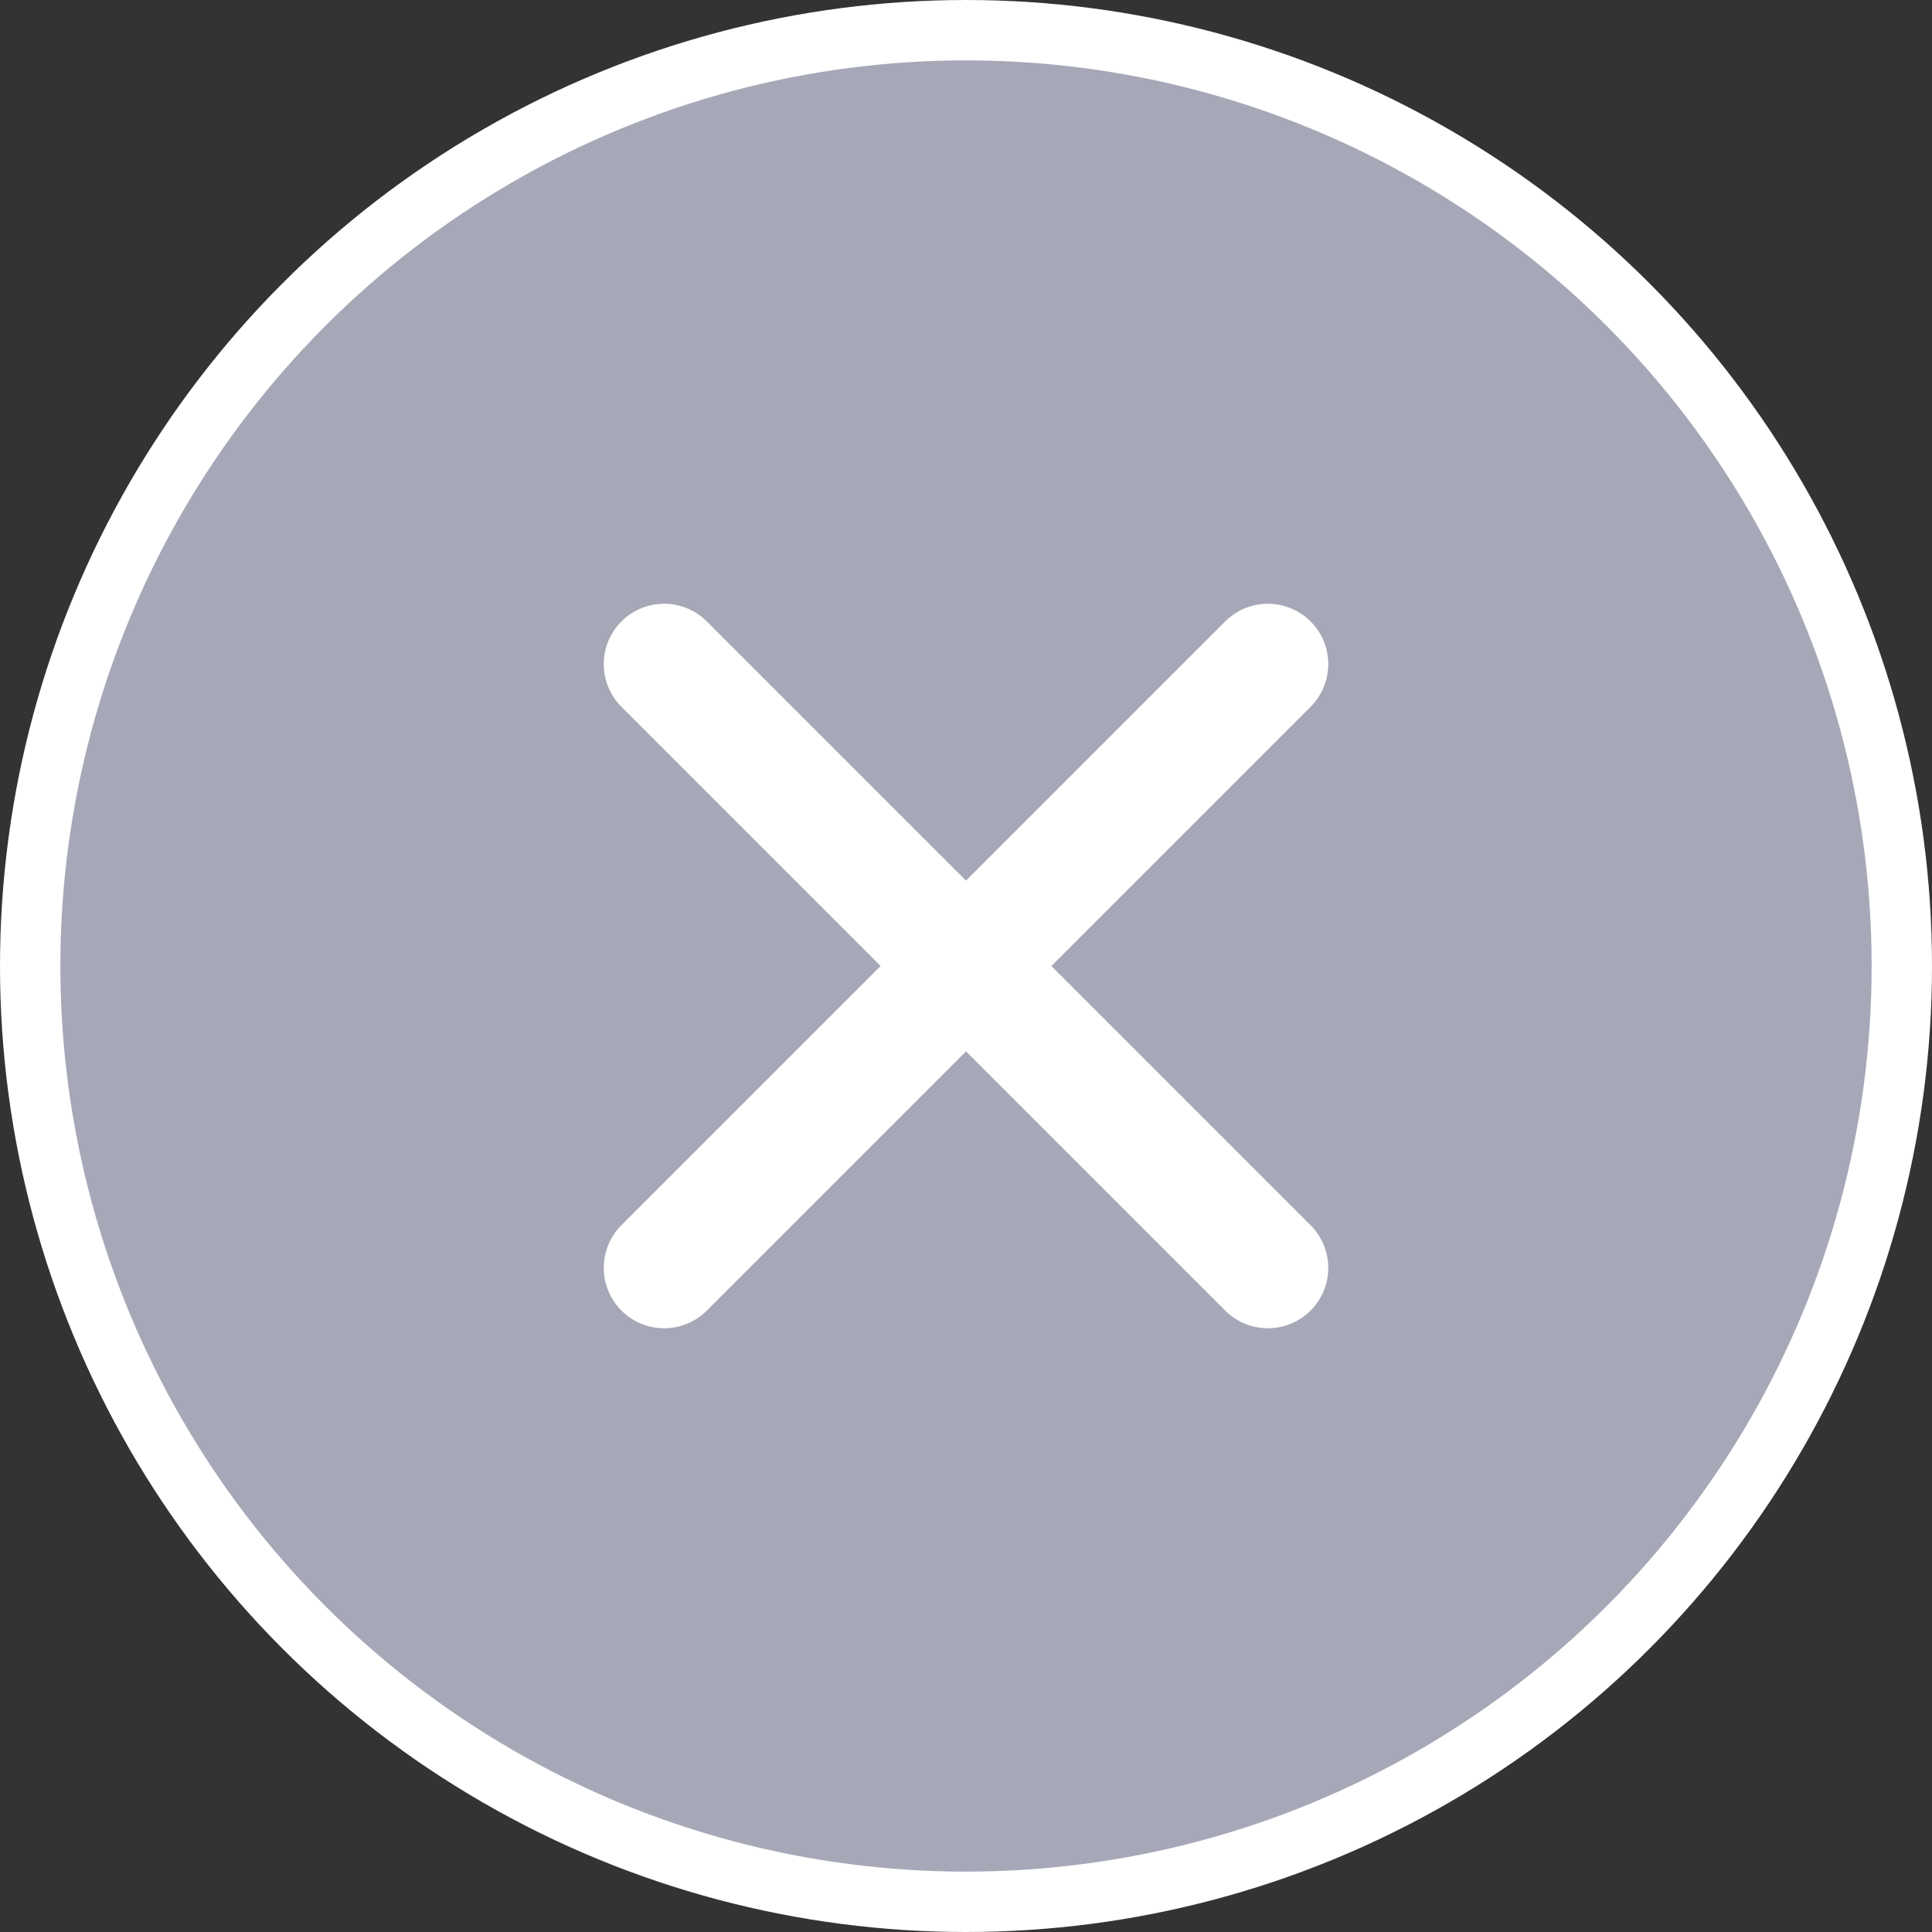 <svg width="32" height="32" viewBox="0 0 32 32" fill="none" xmlns="http://www.w3.org/2000/svg">
<rect x="0" y="0" width="32" height="32" fill="#333333" stroke="none"/>
<circle cx="16" cy="16" r="15.5" fill="#A7A8B7" stroke="white"/>
<path d="M11 11L21 21" stroke="white" stroke-width="2" stroke-linecap="round"/>
<path d="M21 11L11 21" stroke="white" stroke-width="2" stroke-linecap="round"/>
</svg>
